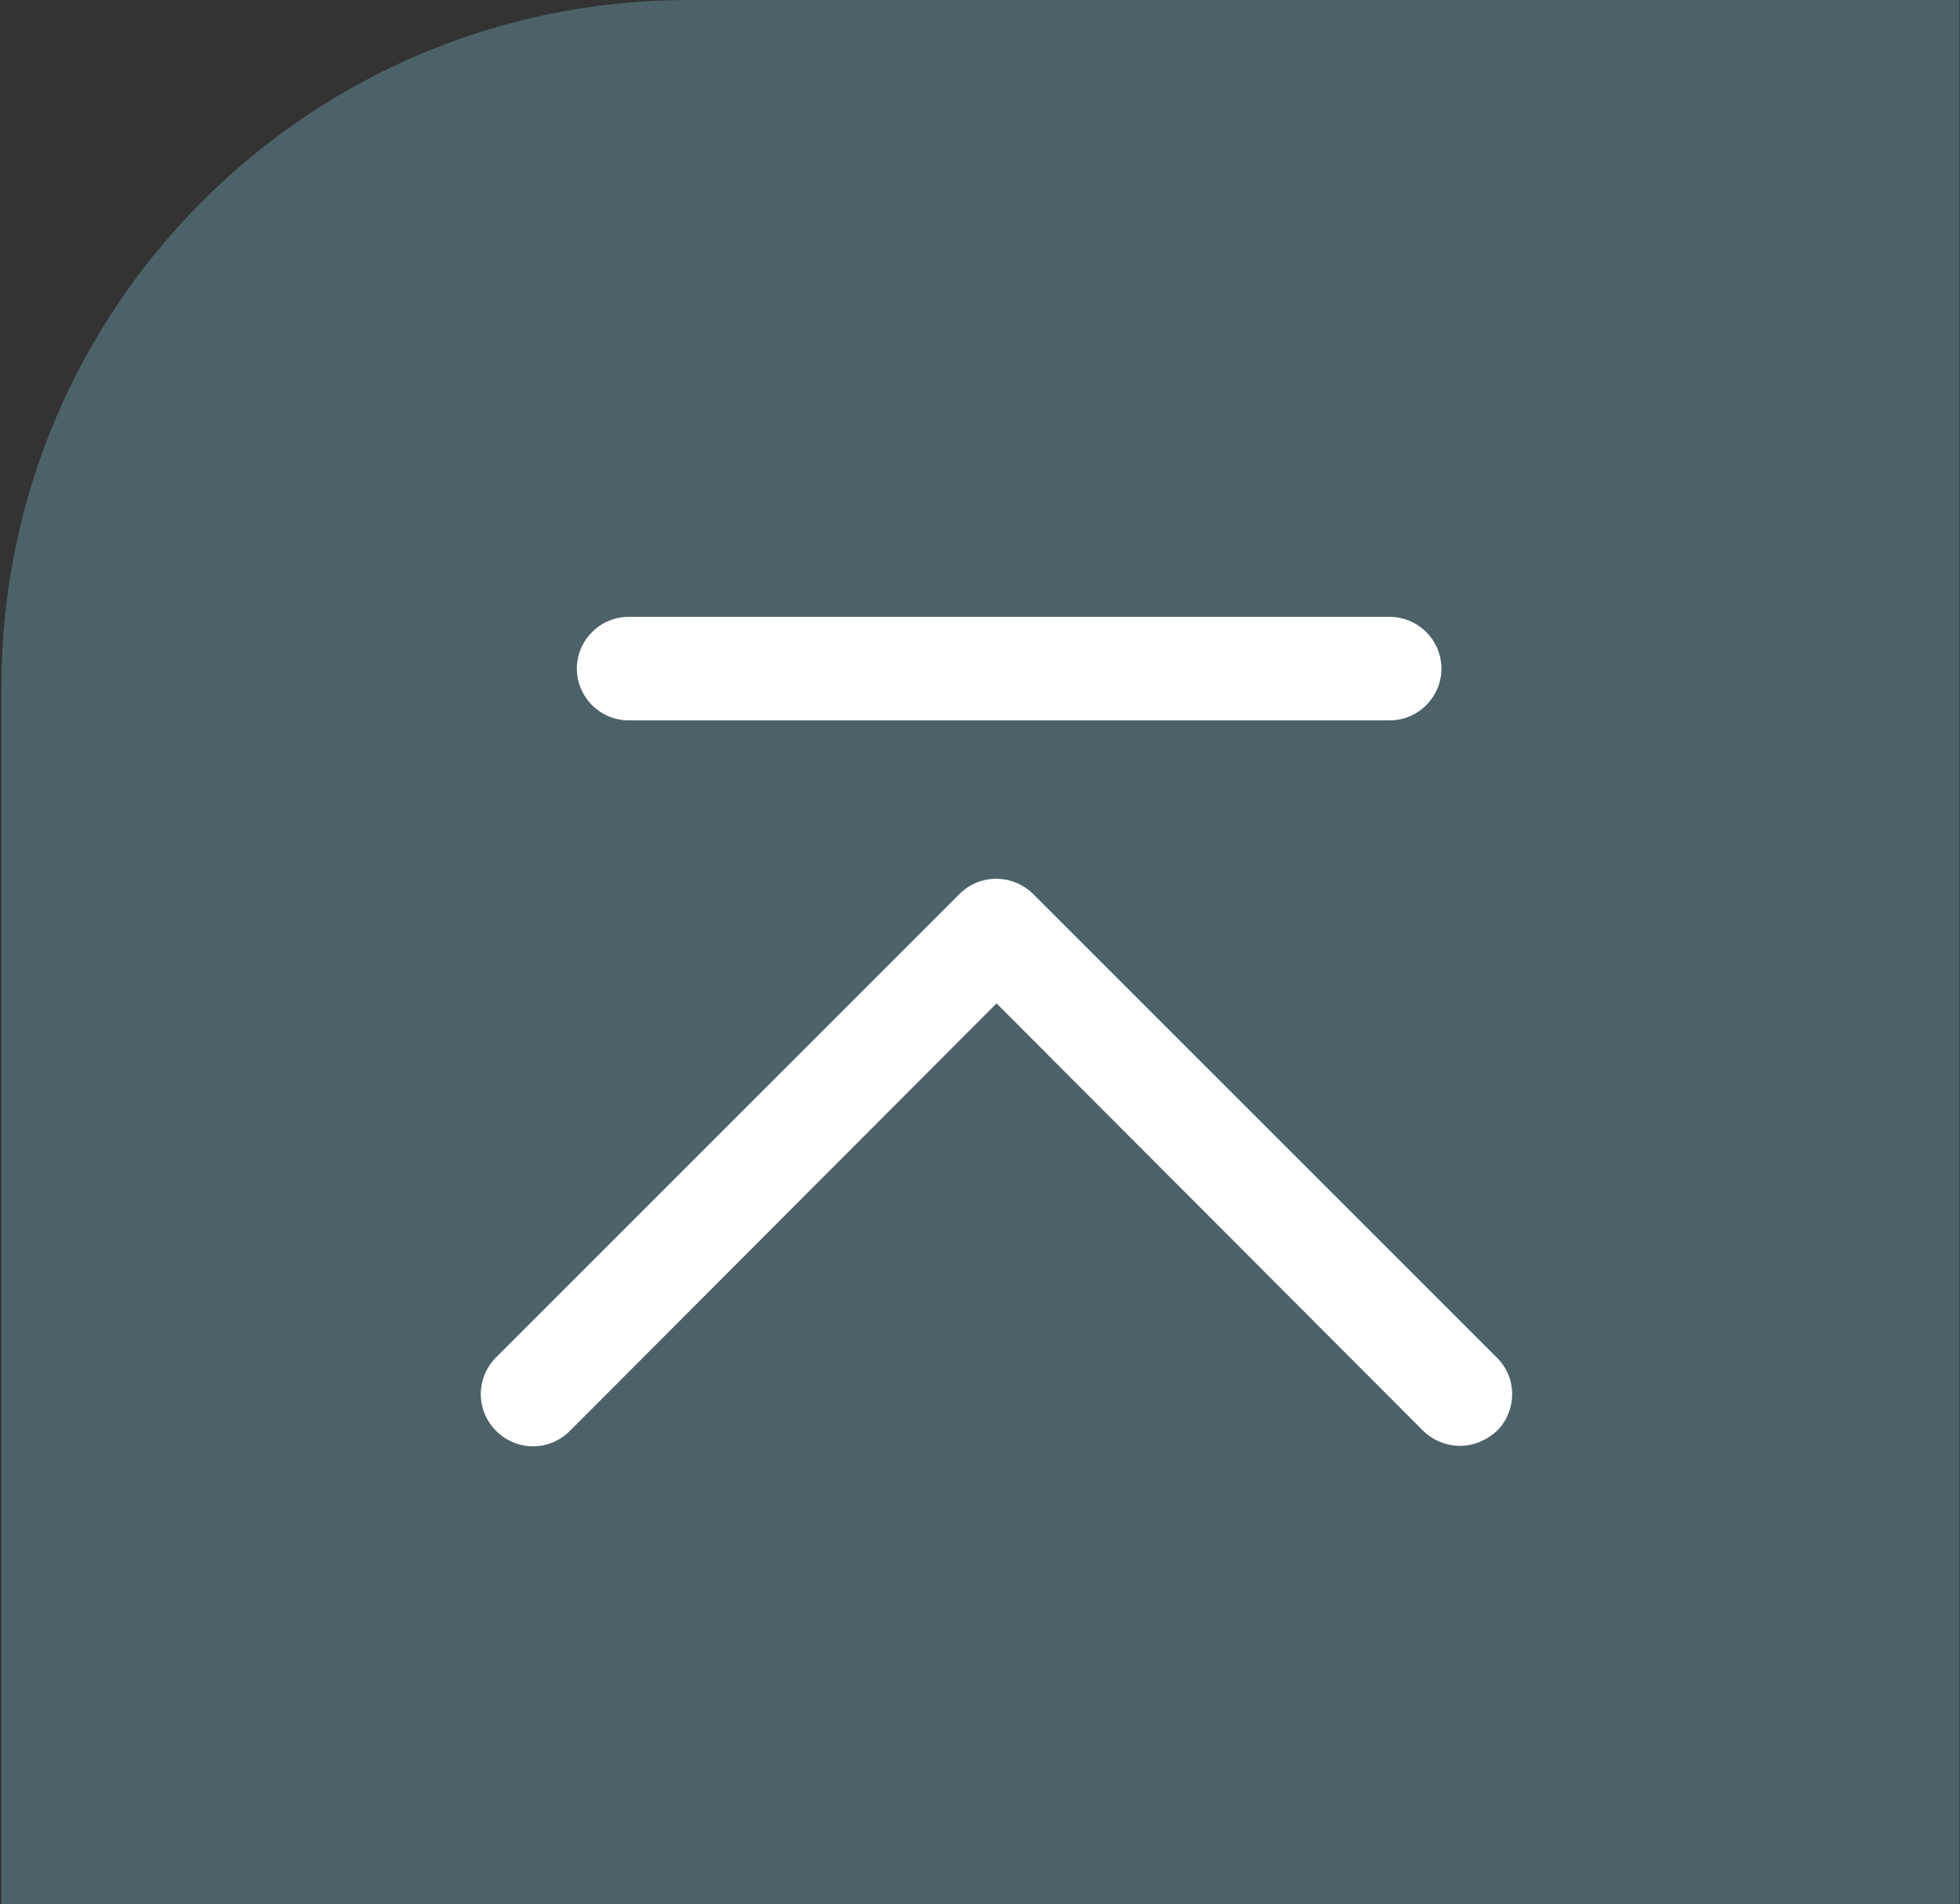<?xml version="1.0" encoding="UTF-8"?><svg id="Ebene_1" xmlns="http://www.w3.org/2000/svg" xmlns:xlink="http://www.w3.org/1999/xlink" viewBox="0 0 42.03 40.84"><rect x="0" y="0" width="42.03" height="40.84" fill="#333333" stroke="none"/><defs><style>.cls-1{fill:none;}.cls-2{fill:#fff;}.cls-3{fill:#4d6268;}.cls-4{clip-path:url(#clippath);}</style><clipPath id="clippath"><rect class="cls-1" x=".03" y="0" width="42" height="40.84"/></clipPath></defs><g class="cls-4"><g id="Gruppe_196"><path id="Pfad_29054" class="cls-3" d="M14.76,0h27.26v40.84H.03V14.73C.03,6.59,6.62,0,14.76,0"/><path id="Pfad_29055" class="cls-2" d="M29.8,13.23H13.48c-.61,0-1.11.5-1.11,1.11s.5,1.11,1.11,1.11h16.32c.61,0,1.11-.5,1.11-1.11s-.5-1.11-1.11-1.11"/><path id="Pfad_29056" class="cls-2" d="M22.15,19.17c-.44-.43-1.14-.43-1.57,0l-9.94,9.94c-.44.44-.44,1.14,0,1.58.44.44,1.14.44,1.58,0h0l9.15-9.17,9.15,9.17c.21.2.49.32.79.32.29,0,.57-.12.79-.32.43-.43.44-1.14,0-1.57,0,0,0,0,0,0l-9.94-9.94"/></g></g></svg>